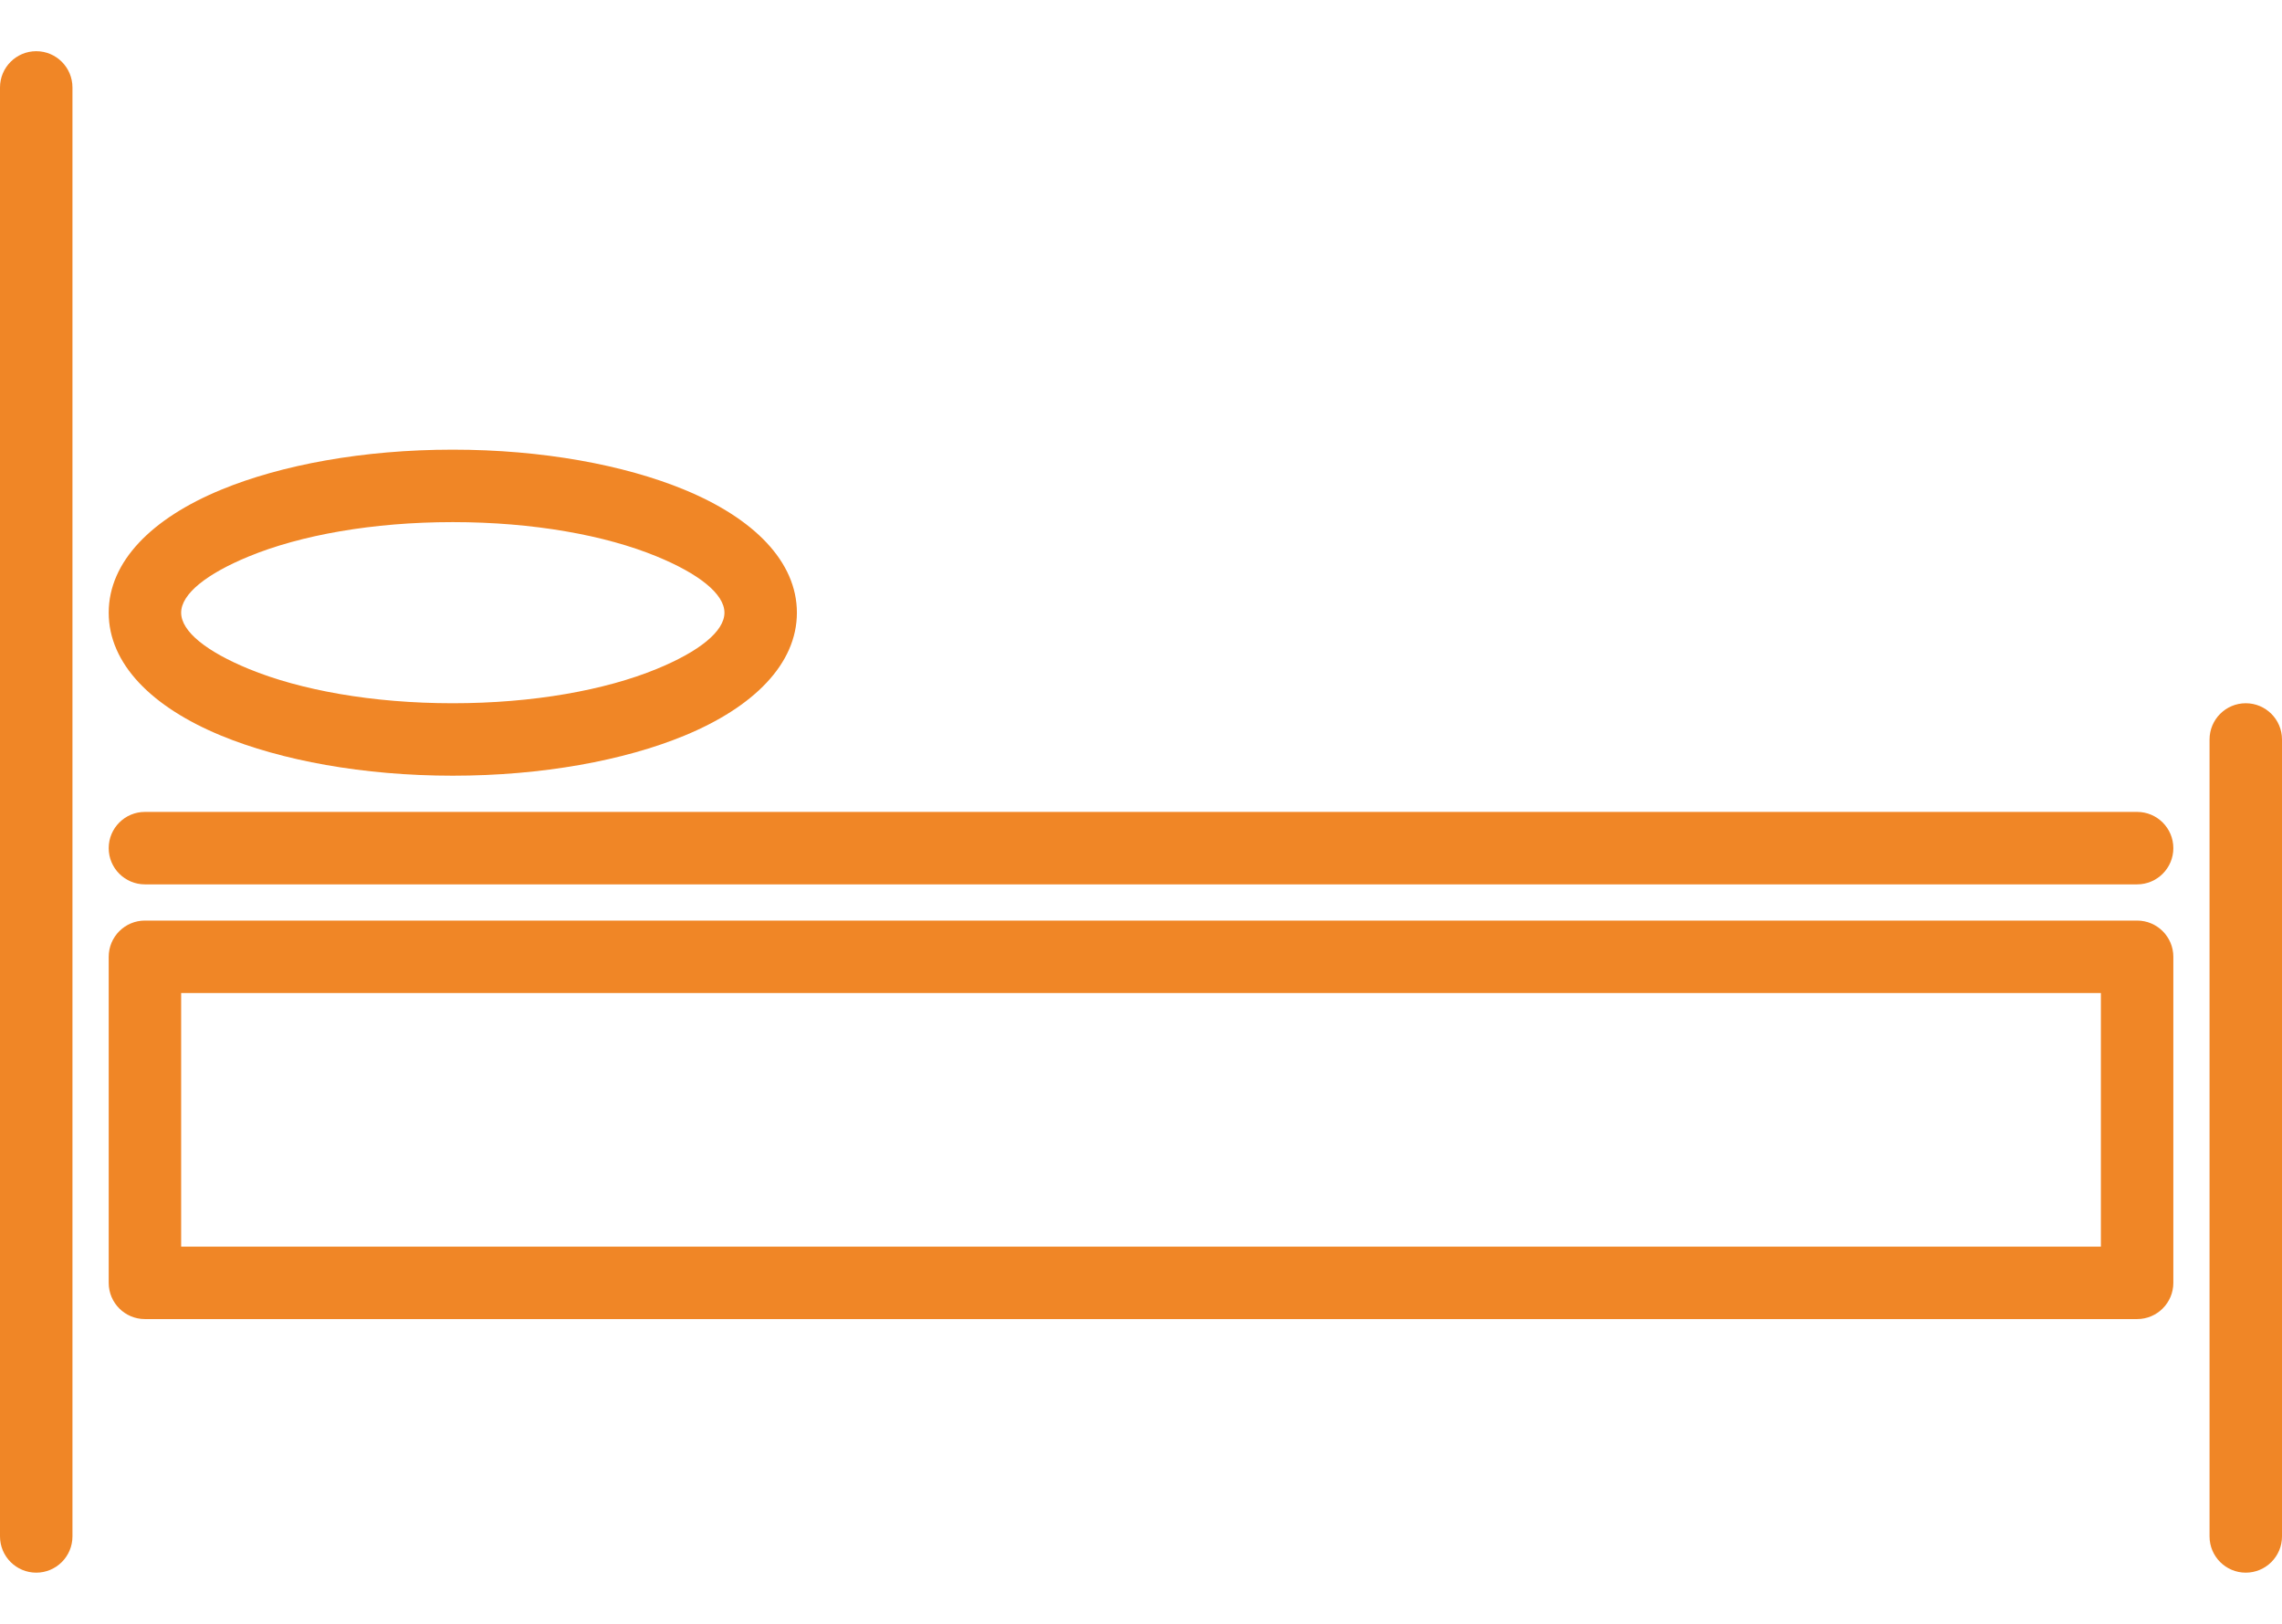<?xml version="1.0" encoding="UTF-8"?>
<!DOCTYPE svg PUBLIC "-//W3C//DTD SVG 1.1//EN" "http://www.w3.org/Graphics/SVG/1.1/DTD/svg11.dtd">
<!-- Creator: CorelDRAW X7 -->
<svg xmlns="http://www.w3.org/2000/svg" xml:space="preserve" width="52px" height="37px" version="1.1" style="shape-rendering:geometricPrecision; text-rendering:geometricPrecision; image-rendering:optimizeQuality; fill-rule:evenodd; clip-rule:evenodd"
viewBox="0 0 52000 36683"
 xmlns:xlink="http://www.w3.org/1999/xlink">
 <defs>
  <style type="text/css">
   <![CDATA[
    .fil0 {fill:#F08626;fill-rule:nonzero}
   ]]>
  </style>
 </defs>
 <g id="Layer_x0020_1">
  <g id="_2455348808960">
   <path class="fil0" d="M0 1834c0,-456 370,-826 826,-826 455,0 825,370 825,826l0 33015c0,456 -370,826 -825,826 -456,0 -826,-370 -826,-826l0 -33015z"/>
   <path class="fil0" d="M50349 16691c0,-456 370,-826 825,-826 456,0 826,370 826,826l0 18158c0,456 -370,826 -826,826 -455,0 -825,-370 -825,-826l0 -18158z"/>
   <path class="fil0" d="M4128 28246l43745 0 0 -5778 -43745 0 0 5778zm44571 1651l-45397 0c-456,0 -825,-370 -825,-826l0 -7428c0,-456 369,-826 825,-826l45397 0c455,0 825,370 825,826l0 7428c0,456 -370,826 -825,826z"/>
   <path class="fil0" d="M3302 19992c-456,0 -825,-370 -825,-825 0,-456 369,-826 825,-826l45397 0c455,0 825,370 825,826 0,455 -370,825 -825,825l-45397 0z"/>
   <path class="fil0" d="M18159 13802c0,1164 -982,2150 -2568,2803 -1366,563 -3233,911 -5274,911 -2041,0 -3907,-348 -5273,-911 -1586,-653 -2567,-1639 -2567,-2803 0,-1164 981,-2151 2567,-2804 1366,-563 3232,-911 5273,-911 2041,0 3907,348 5274,911 1587,653 2568,1640 2568,2804zm-3193 1281c952,-391 1542,-850 1542,-1281 0,-431 -590,-890 -1543,-1282 -1172,-483 -2815,-782 -4648,-782 -1833,0 -3475,299 -4647,782 -953,392 -1542,851 -1542,1282 0,431 589,890 1541,1281 1173,483 2815,782 4648,782 1834,0 3476,-299 4649,-782z"/>
  </g>
 </g>
</svg>
